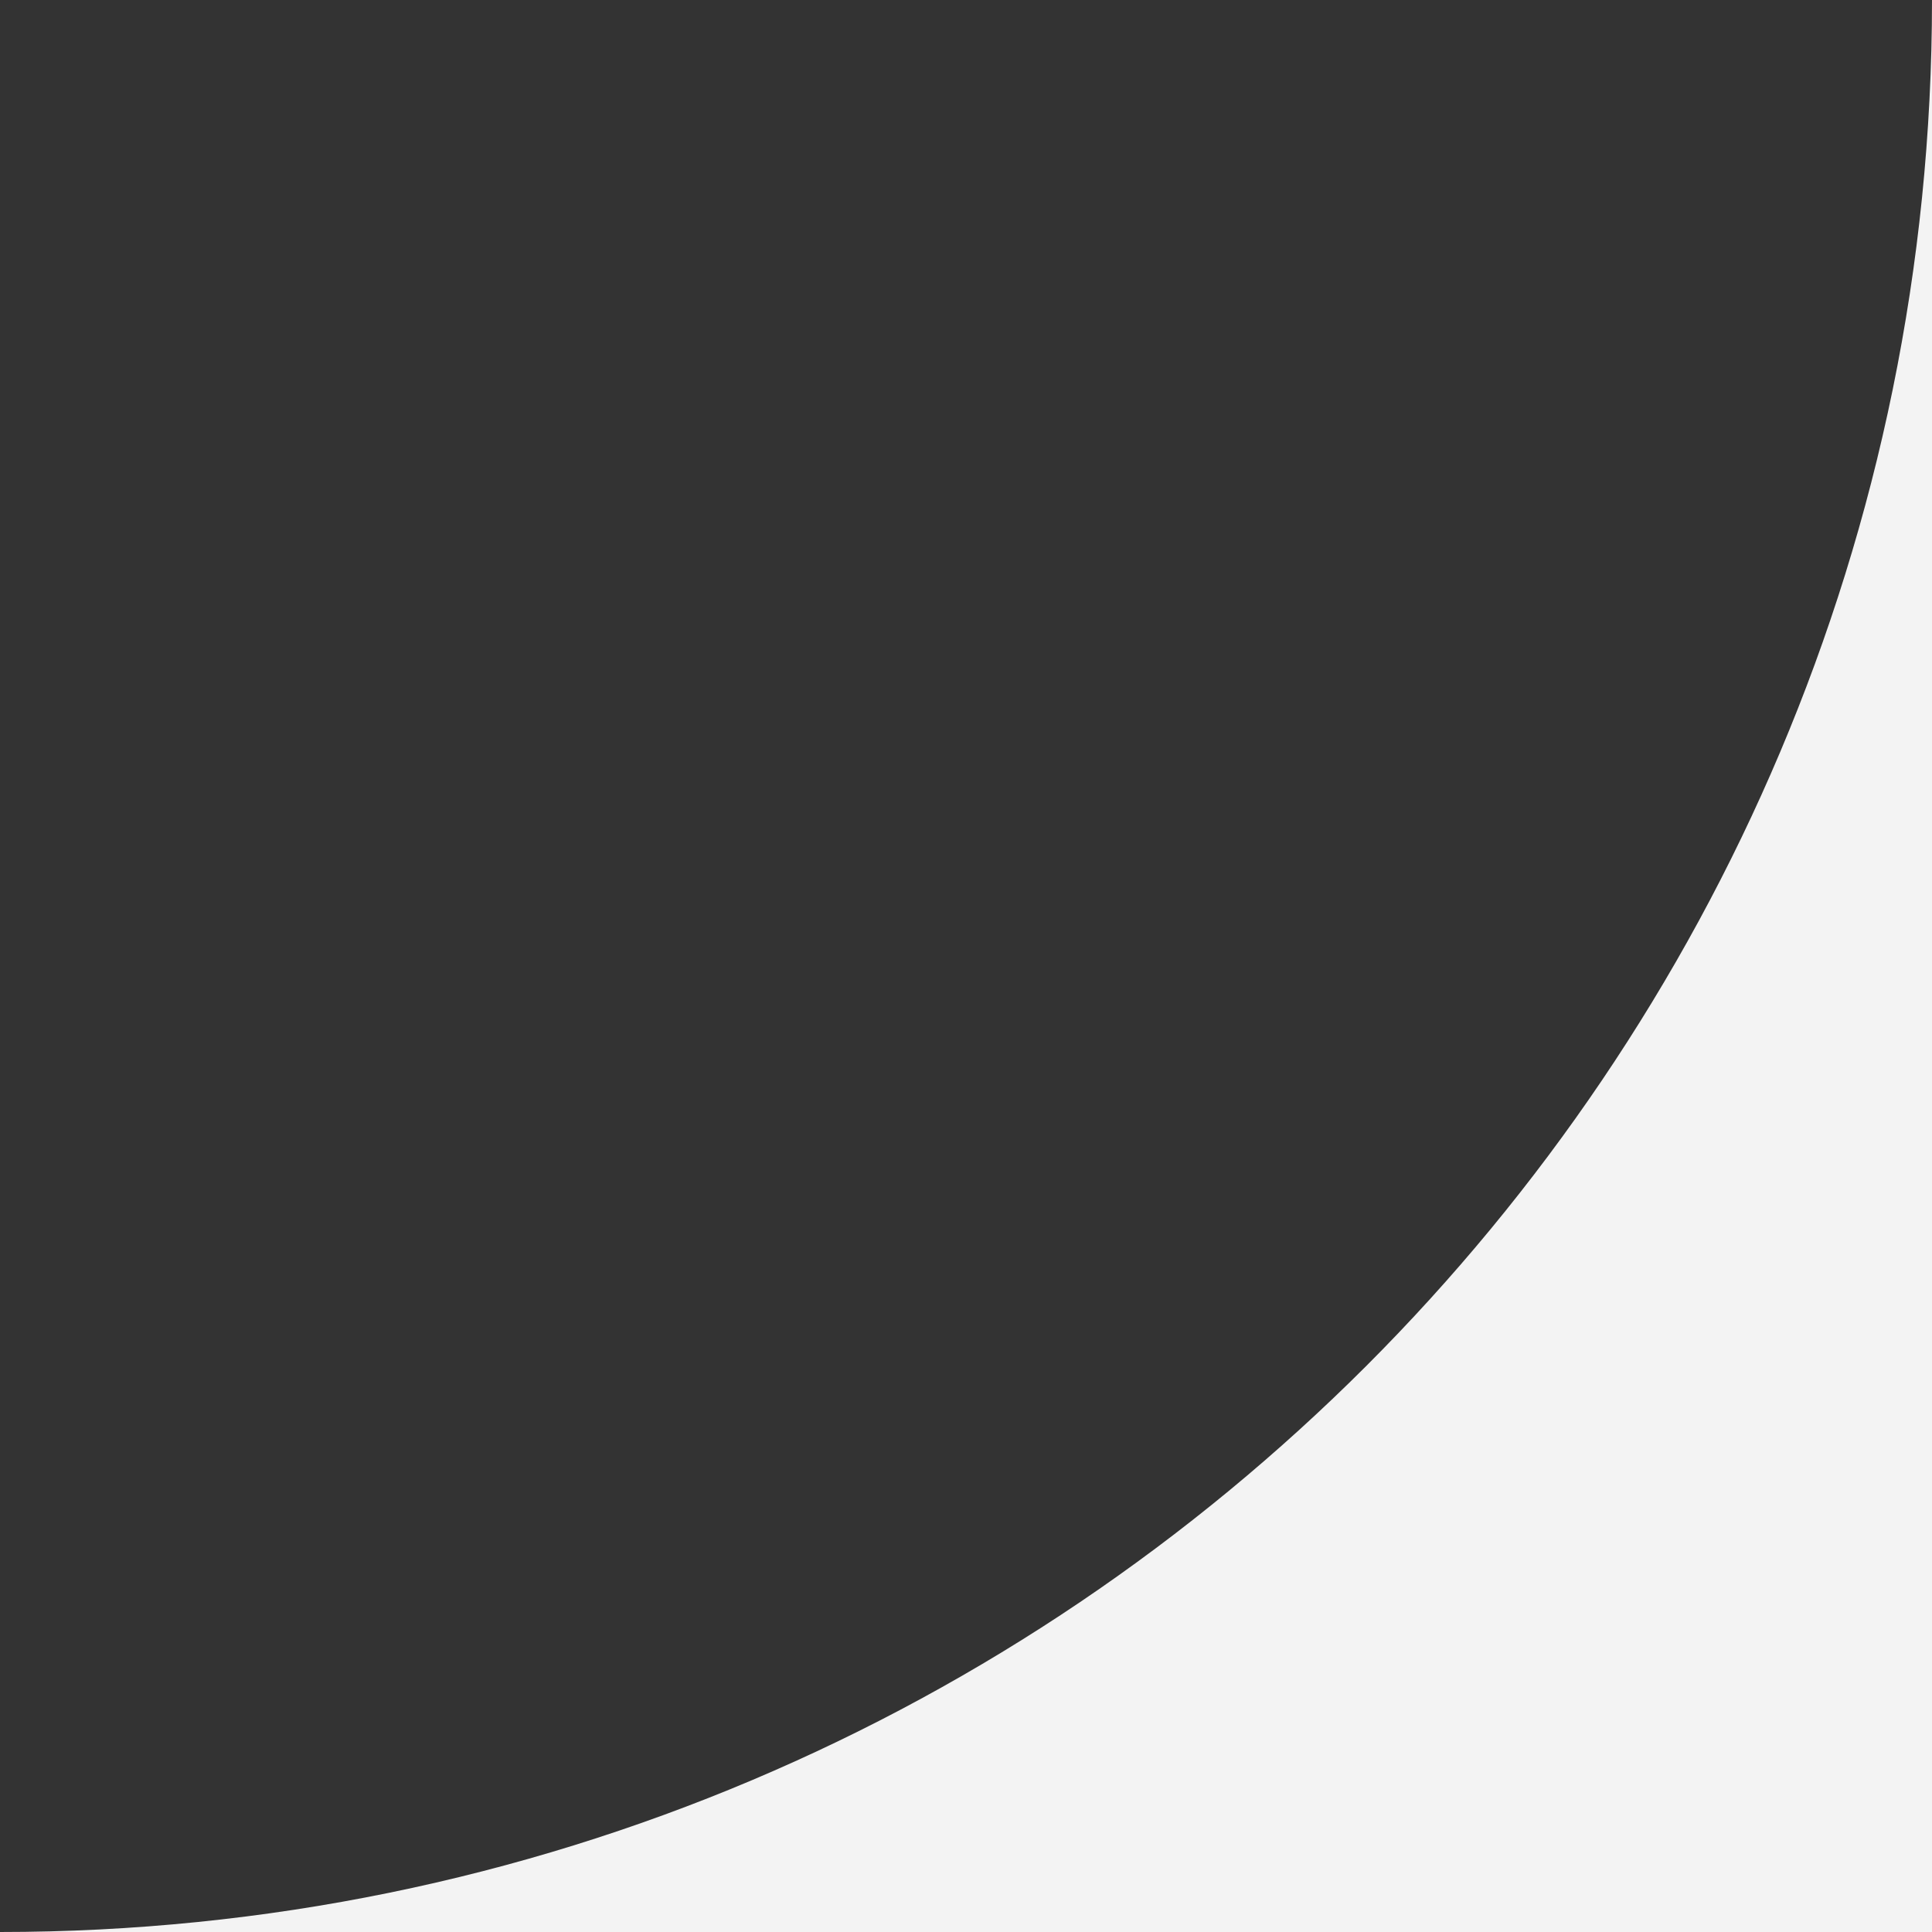 <?xml version="1.0" encoding="UTF-8"?> <svg xmlns="http://www.w3.org/2000/svg" width="15" height="15" viewBox="0 0 15 15" fill="none"><rect x="0" y="0" width="15" height="15" fill="#333333" stroke="none"/> <path fill-rule="evenodd" clip-rule="evenodd" d="M15 0V15H-9.53674e-06C8.284 15 15 8.284 15 0Z" fill="#F3F3F3"></path> </svg> 